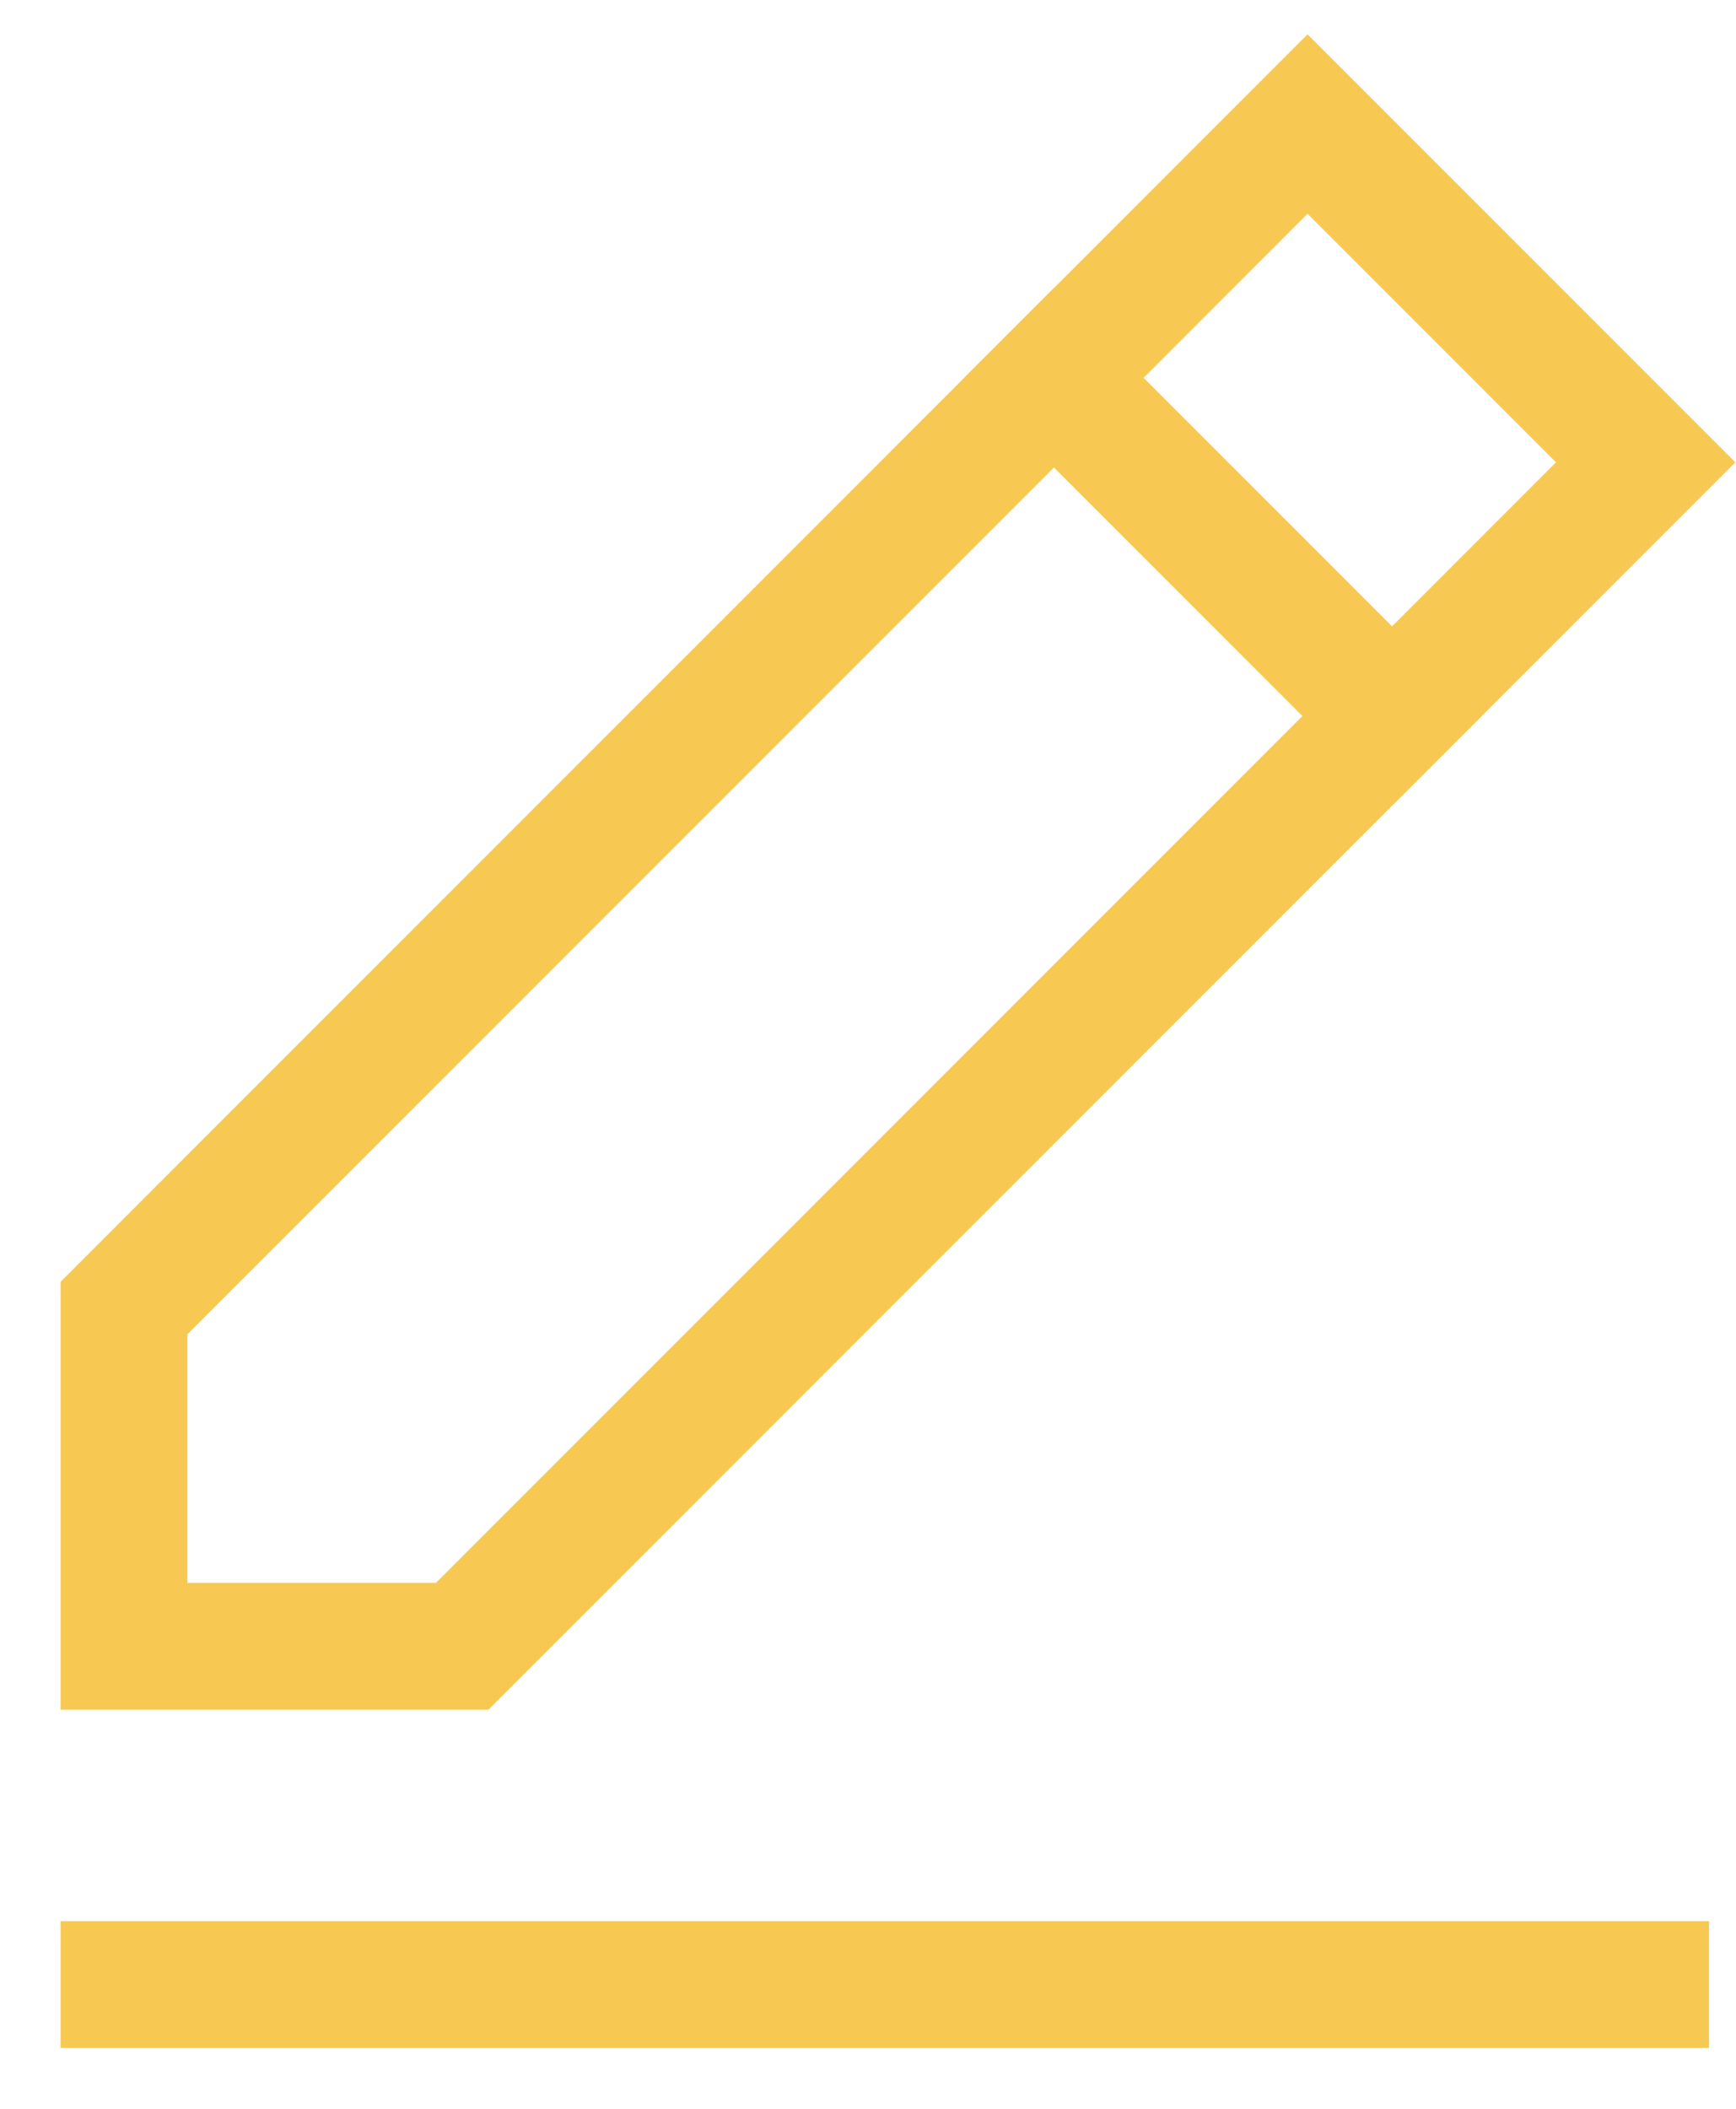 <svg width="28" height="34" viewBox="0 0 28 34" fill="none" xmlns="http://www.w3.org/2000/svg">
<path d="M2 31.997H26.543" stroke="#F7C953" stroke-width="2.045" stroke-miterlimit="10" stroke-linecap="square"/>
<path d="M7.454 26.543H2V21.089L21.089 2L26.543 7.454L7.454 26.543Z" stroke="#F7C953" stroke-width="2.045" stroke-miterlimit="10" stroke-linecap="square"/>
<path d="M16.998 6.09L22.452 11.544" stroke="#F7C953" stroke-width="2.045" stroke-miterlimit="10" stroke-linecap="square"/>
</svg>
